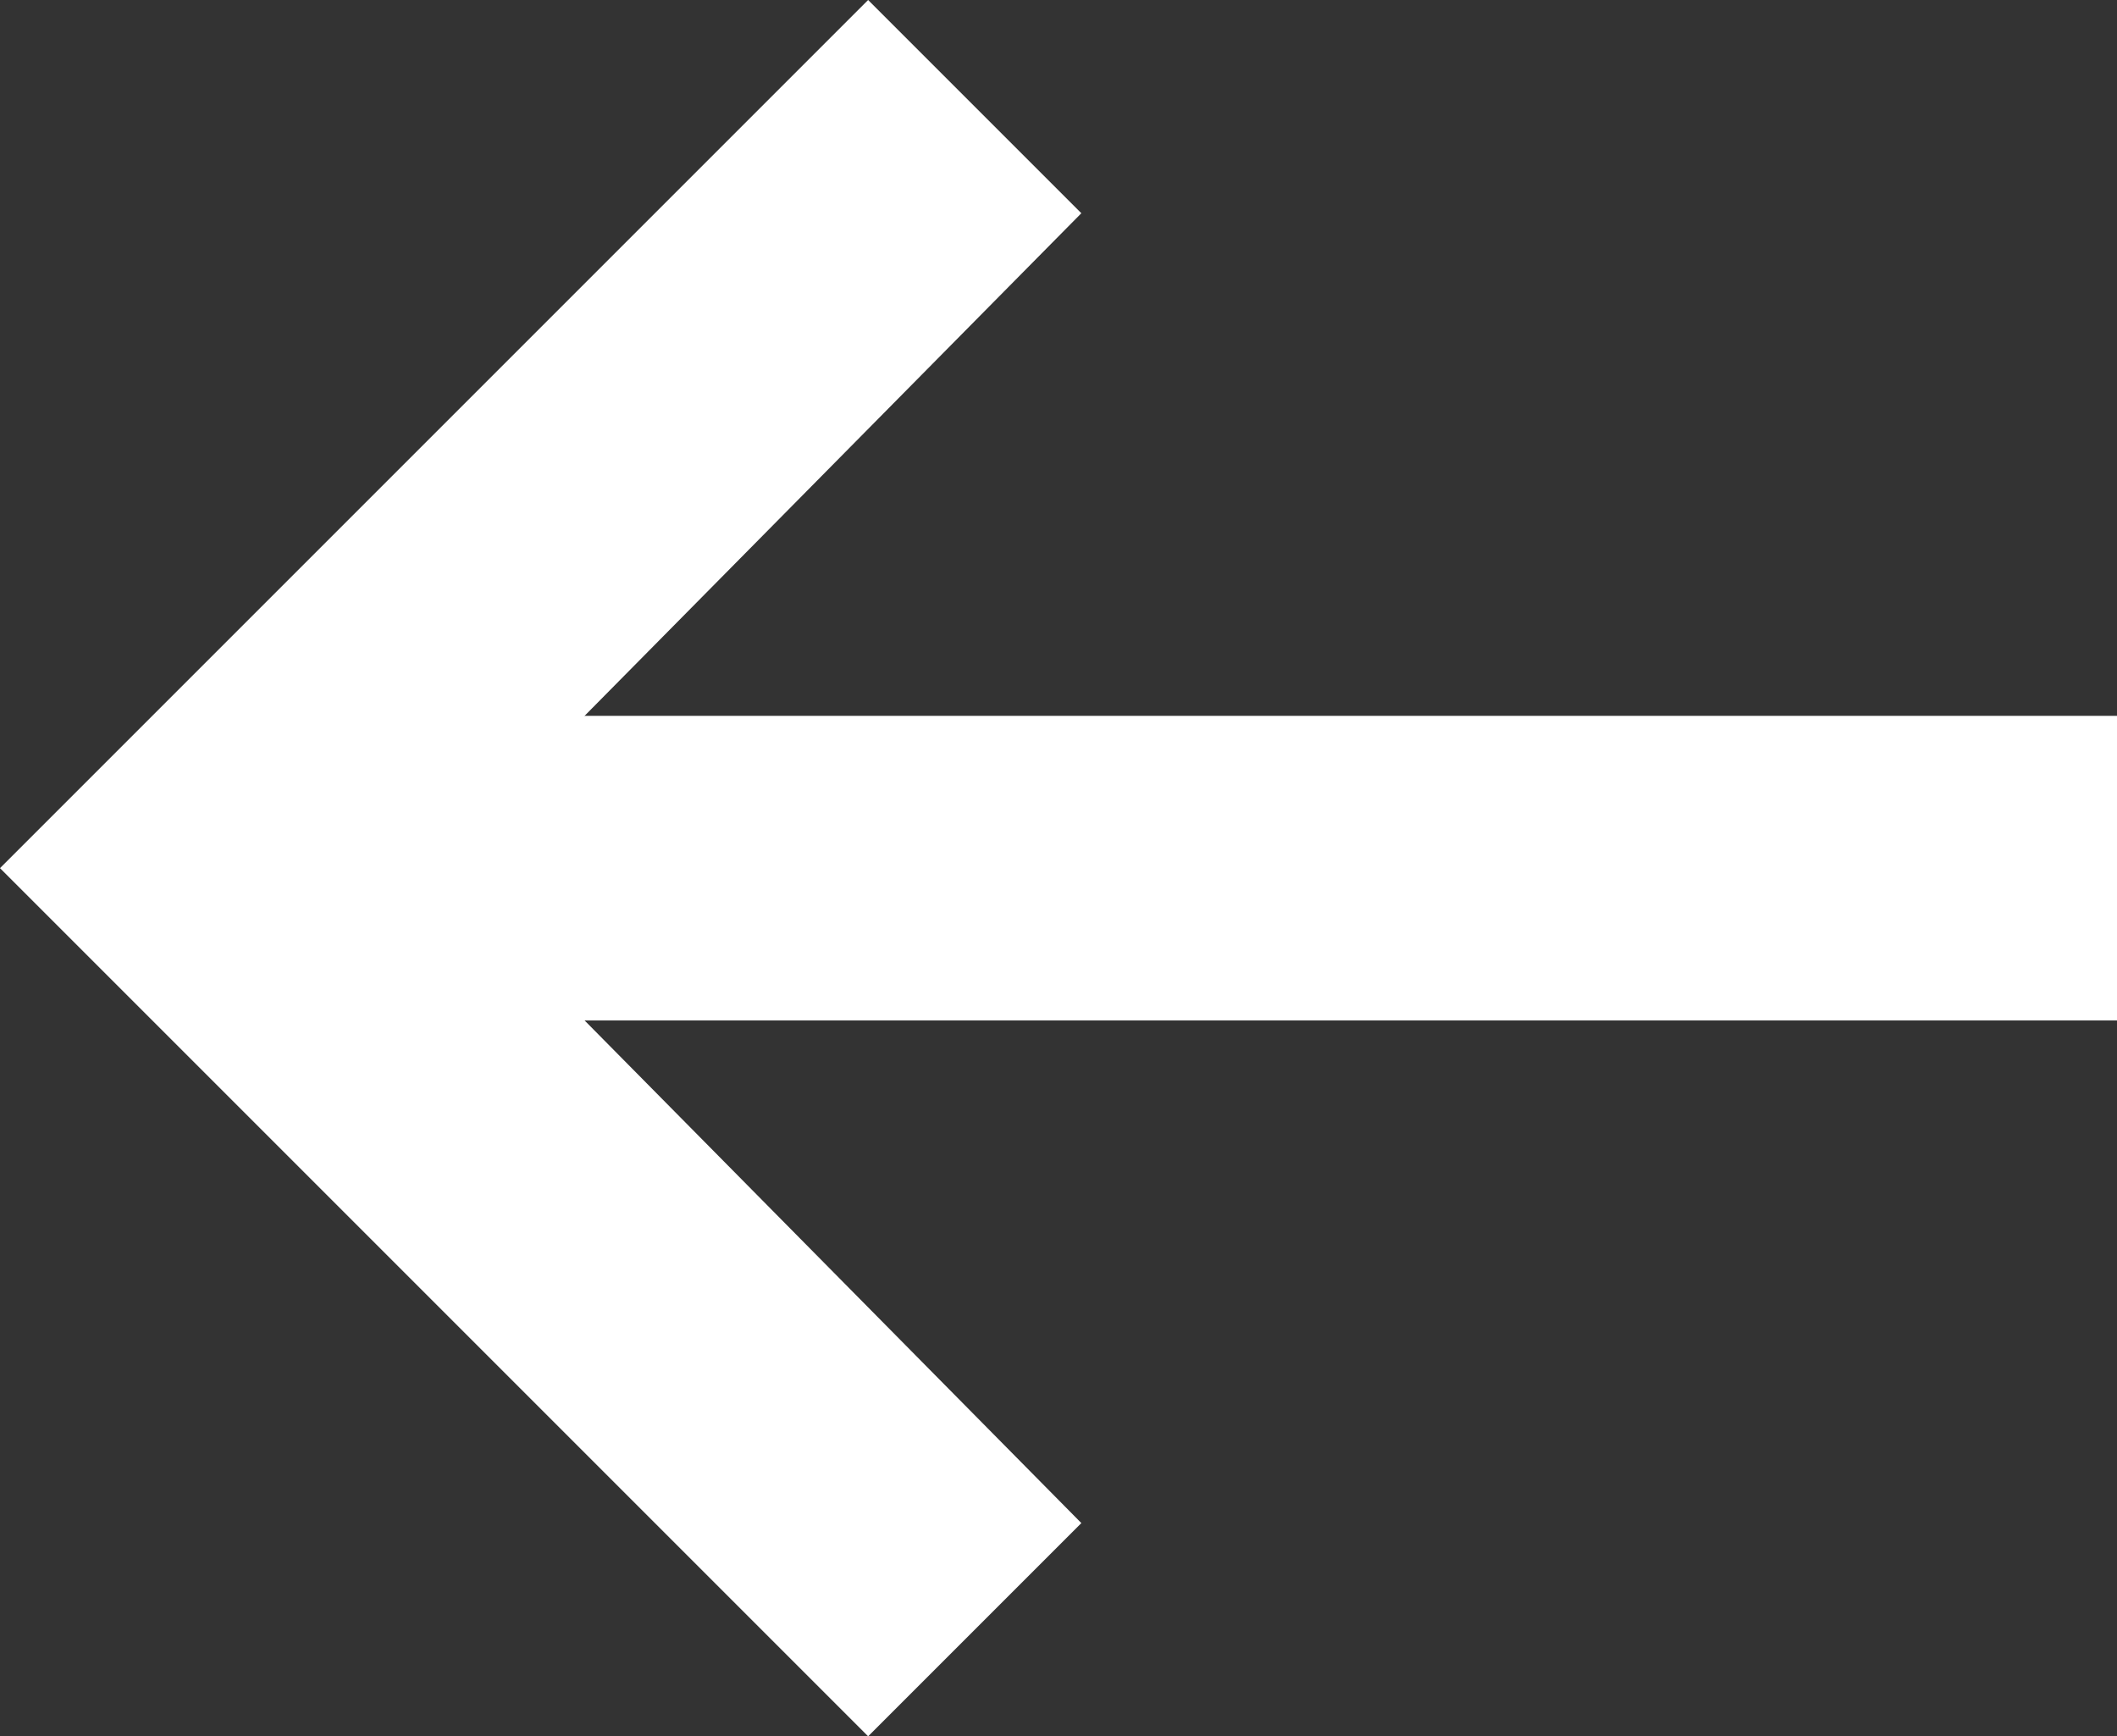 <?xml version="1.0" encoding="UTF-8"?>
<svg id="Layer_1" data-name="Layer 1" xmlns="http://www.w3.org/2000/svg" version="1.1" viewBox="0 0 27.8 22.8">
  <rect x="0" y="0" width="27.8" height="22.8" fill="#333333" stroke="none"/>
  <defs>
    <style>
      .cls-1 {
        fill: #fff;
        stroke-width: 0px;
      }
    </style>
  </defs>
  <rect class="cls-1" x="2.8" y="9.4" width="25" height="4"/>
  <polygon class="cls-1" points="11.4 22.8 14.2 20 5.7 11.4 14.2 2.8 11.4 0 0 11.4 11.4 22.8"/>
</svg>